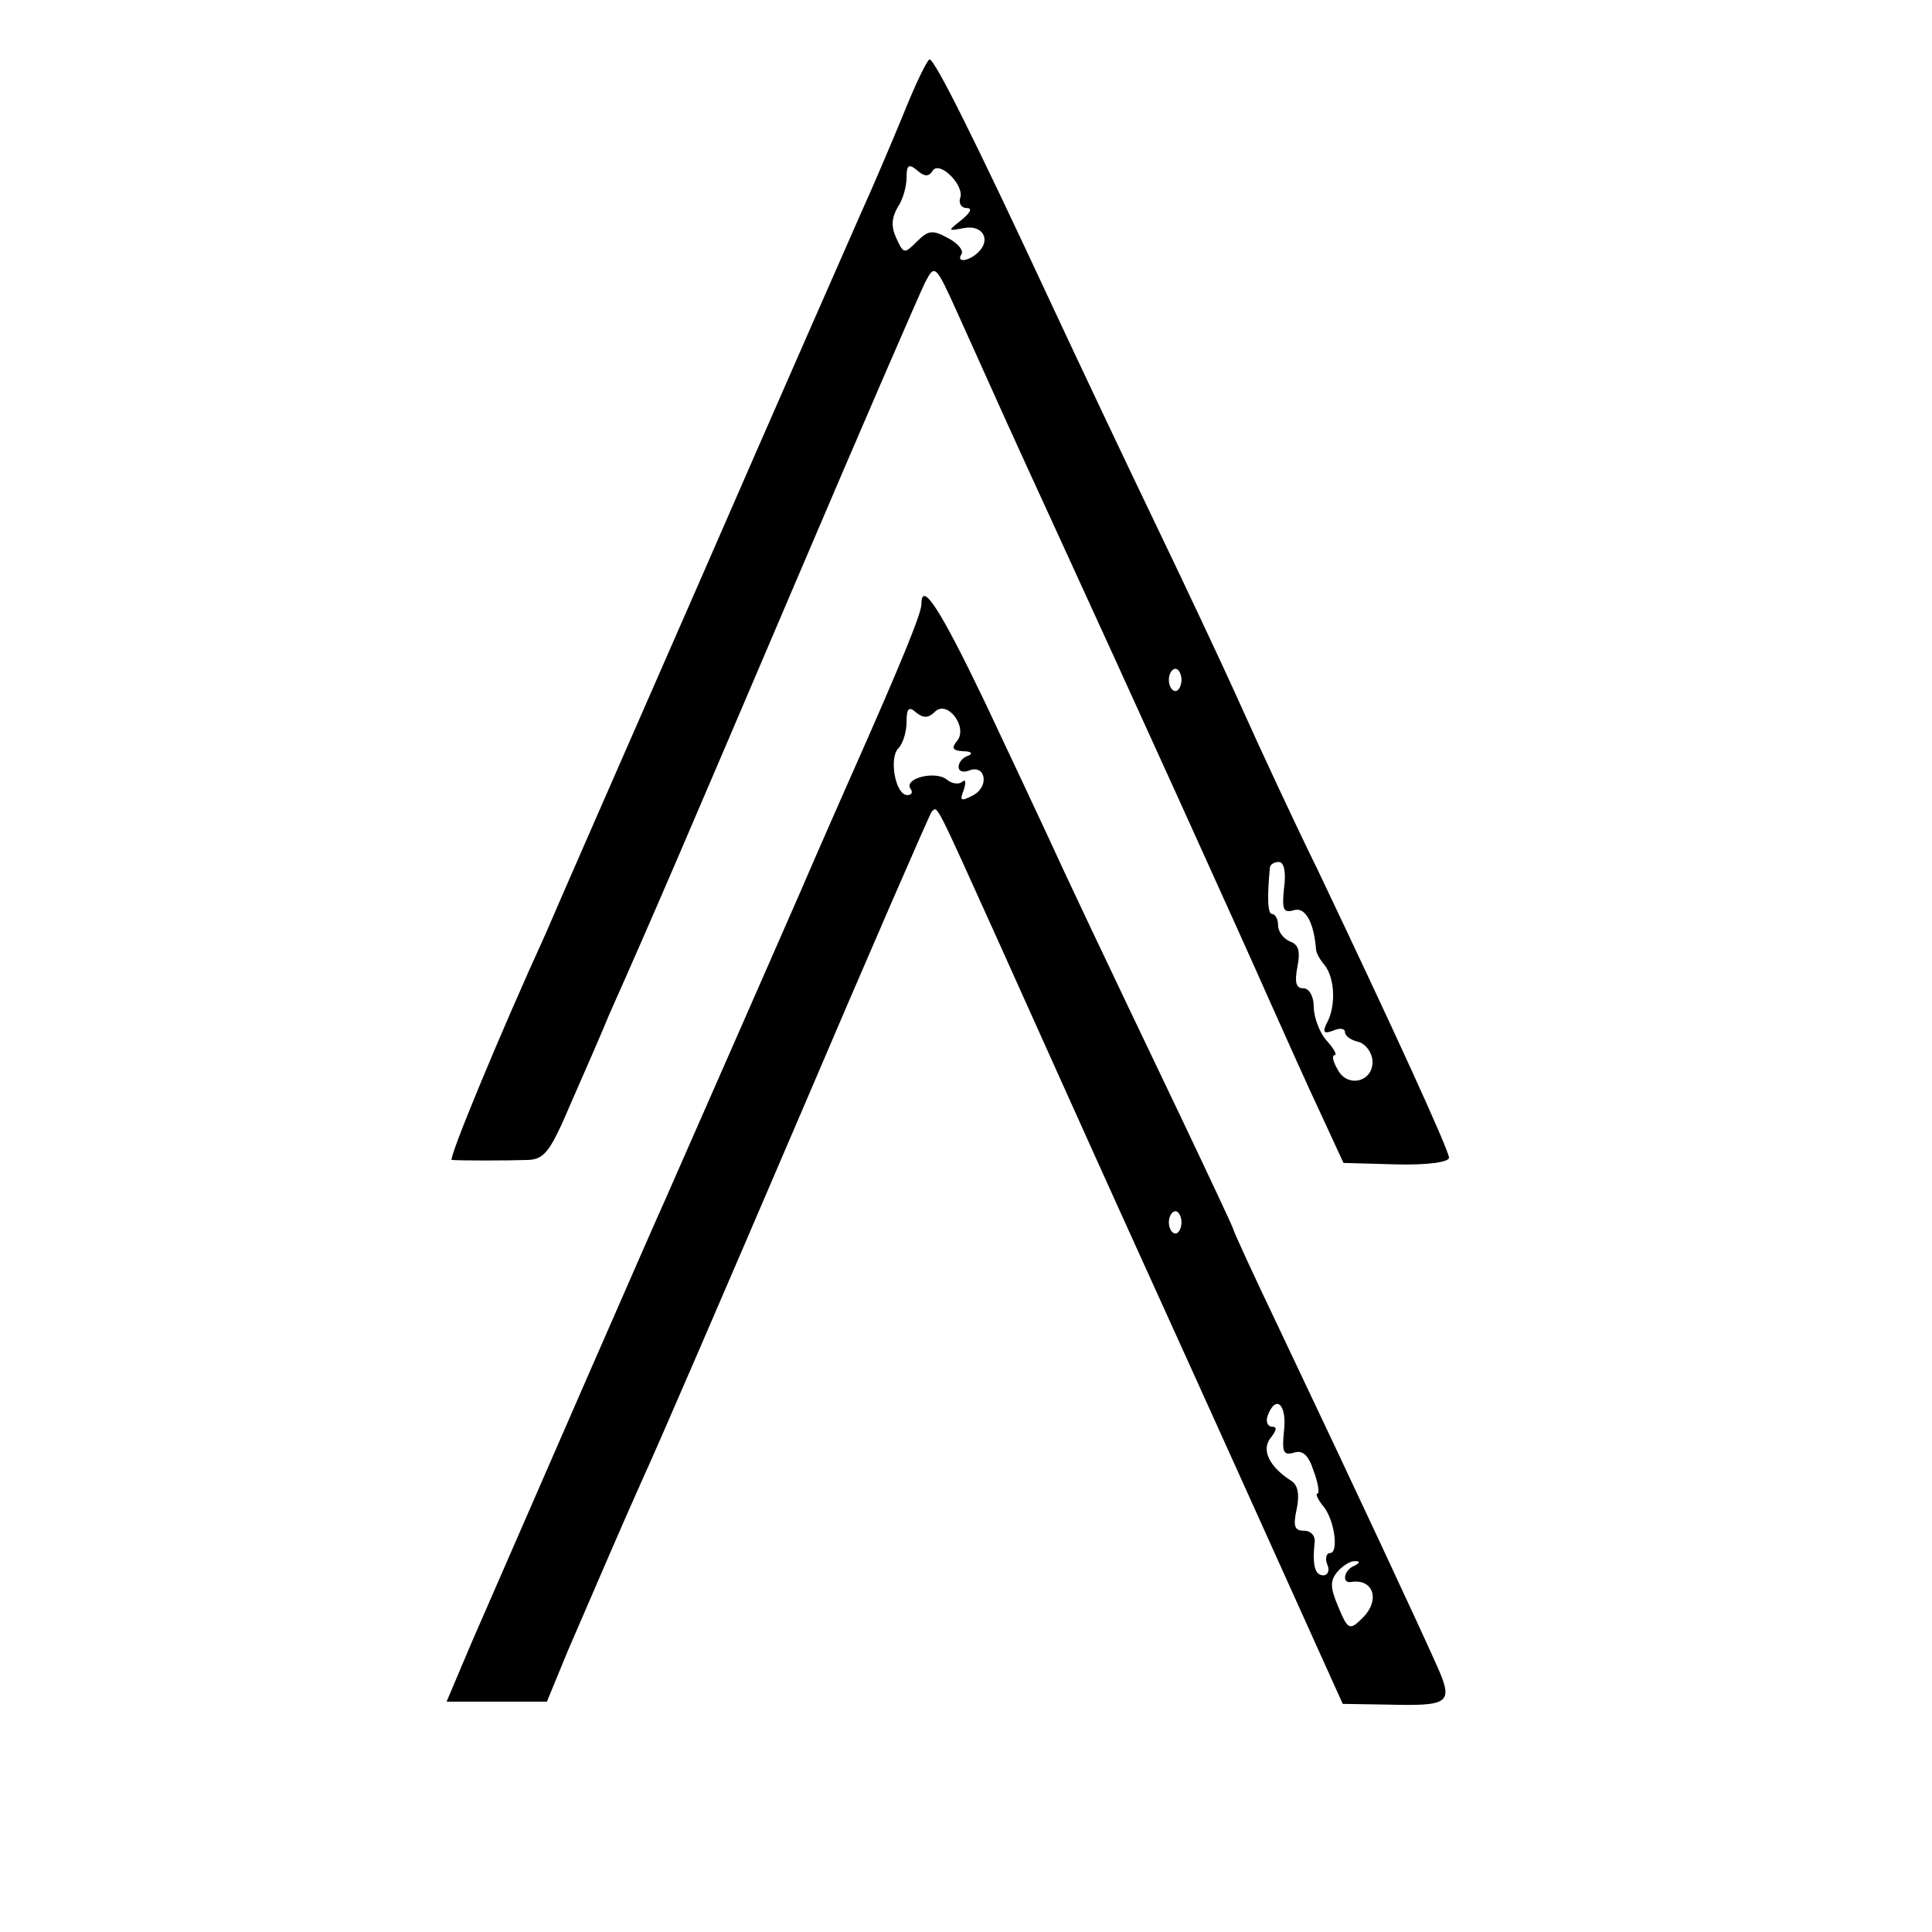 <?xml version="1.0" standalone="no"?>
<!DOCTYPE svg PUBLIC "-//W3C//DTD SVG 20010904//EN"
 "http://www.w3.org/TR/2001/REC-SVG-20010904/DTD/svg10.dtd">
<svg version="1.0" xmlns="http://www.w3.org/2000/svg"
 width="260pt" height="260pt" viewBox="0 0 260 260"
 preserveAspectRatio="xMidYMid meet">
<g transform="translate(0,260) scale(0.1,-0.1)"
fill="#000000" stroke="none">
<path d="M1216 2447 c-16 -39 -42 -100 -57 -133 -15 -34 -114 -259 -219 -500
-106 -242 -198 -452 -205 -469 -63 -138 -132 -305 -127 -306 11 -1 74 -1 103
0 22 1 30 12 58 78 19 43 42 96 51 118 61 137 105 240 250 580 89 209 168 391
175 405 13 25 14 24 43 -40 62 -138 76 -169 127 -280 102 -222 258 -566 295
-650 21 -47 51 -114 68 -150 l30 -65 71 -2 c42 -1 71 3 71 9 0 10 -76 176
-177 388 -31 63 -77 162 -103 220 -26 58 -78 168 -115 245 -37 77 -101 212
-142 300 -101 217 -155 325 -162 325 -3 0 -19 -33 -35 -73z m39 -77 c9 15 44
-20 37 -37 -2 -7 2 -13 9 -13 8 0 5 -6 -7 -16 -19 -15 -19 -15 3 -11 25 5 37
-15 20 -32 -13 -13 -31 -15 -23 -3 3 5 -5 15 -19 22 -20 11 -26 10 -41 -5 -17
-17 -18 -17 -28 5 -7 15 -6 27 2 41 7 10 12 28 12 40 0 17 3 19 14 10 10 -9
16 -9 21 -1z m335 -685 c0 -8 -4 -15 -8 -15 -5 0 -9 7 -9 15 0 8 4 15 9 15 4
0 8 -7 8 -15z m138 -280 c-3 -29 -1 -34 13 -30 15 5 27 -15 30 -52 0 -5 5 -14
11 -21 14 -17 16 -53 5 -76 -8 -15 -6 -18 7 -13 9 4 16 3 16 -2 0 -5 8 -11 18
-13 10 -3 18 -14 19 -25 2 -29 -34 -38 -47 -12 -6 10 -8 19 -4 19 4 0 -1 9
-11 20 -9 10 -17 31 -17 45 0 14 -6 25 -14 25 -10 0 -12 8 -8 29 4 20 2 30
-10 34 -9 4 -16 13 -16 22 0 8 -4 15 -8 15 -6 0 -7 21 -3 63 1 4 6 7 12 7 7 0
10 -14 7 -35z"/>
<path d="M1240 1787 c0 -12 -24 -72 -95 -232 -7 -16 -39 -88 -70 -160 -109
-249 -167 -380 -180 -410 -12 -26 -167 -381 -261 -597 l-33 -78 67 0 68 0 28
68 c58 134 68 158 101 232 19 41 113 259 209 483 96 225 177 411 180 415 8 7
3 17 91 -178 43 -96 100 -222 126 -280 26 -58 113 -249 192 -424 l144 -319 62
-1 c79 -2 86 2 68 45 -21 48 -111 241 -216 462 -34 71 -61 130 -61 132 0 2
-32 70 -71 152 -108 226 -154 323 -179 378 -13 28 -51 109 -85 181 -59 123
-85 164 -85 131z m18 -145 c17 17 45 -21 30 -39 -8 -10 -6 -13 8 -14 11 0 14
-3 7 -6 -7 -2 -13 -9 -13 -15 0 -6 6 -8 14 -5 22 9 28 -21 6 -33 -17 -9 -19
-8 -13 7 3 10 3 15 -2 11 -4 -4 -14 -3 -21 3 -15 12 -57 2 -49 -12 4 -5 2 -9
-4 -9 -16 0 -25 50 -12 63 6 6 11 22 11 35 0 19 3 22 13 13 10 -8 17 -7 25 1z
m332 -687 c0 -8 -4 -15 -8 -15 -5 0 -9 7 -9 15 0 8 4 15 9 15 4 0 8 -7 8 -15z
m138 -280 c-3 -29 -1 -34 13 -30 12 4 20 -3 27 -25 6 -16 8 -30 5 -30 -3 0 0
-7 7 -16 16 -18 22 -64 10 -64 -5 0 -7 -7 -4 -15 4 -8 1 -15 -5 -15 -11 0 -15
12 -12 43 2 10 -5 17 -14 17 -13 0 -15 6 -10 29 4 19 2 32 -7 38 -30 19 -41
42 -28 58 8 10 9 15 2 15 -6 0 -9 7 -6 15 11 29 26 15 22 -20z m95 -182 c-14
-5 -18 -24 -5 -22 30 5 40 -24 16 -48 -18 -18 -20 -17 -34 17 -10 24 -10 33 0
45 7 8 18 15 24 14 7 0 6 -2 -1 -6z"/>
</g>
</svg>
